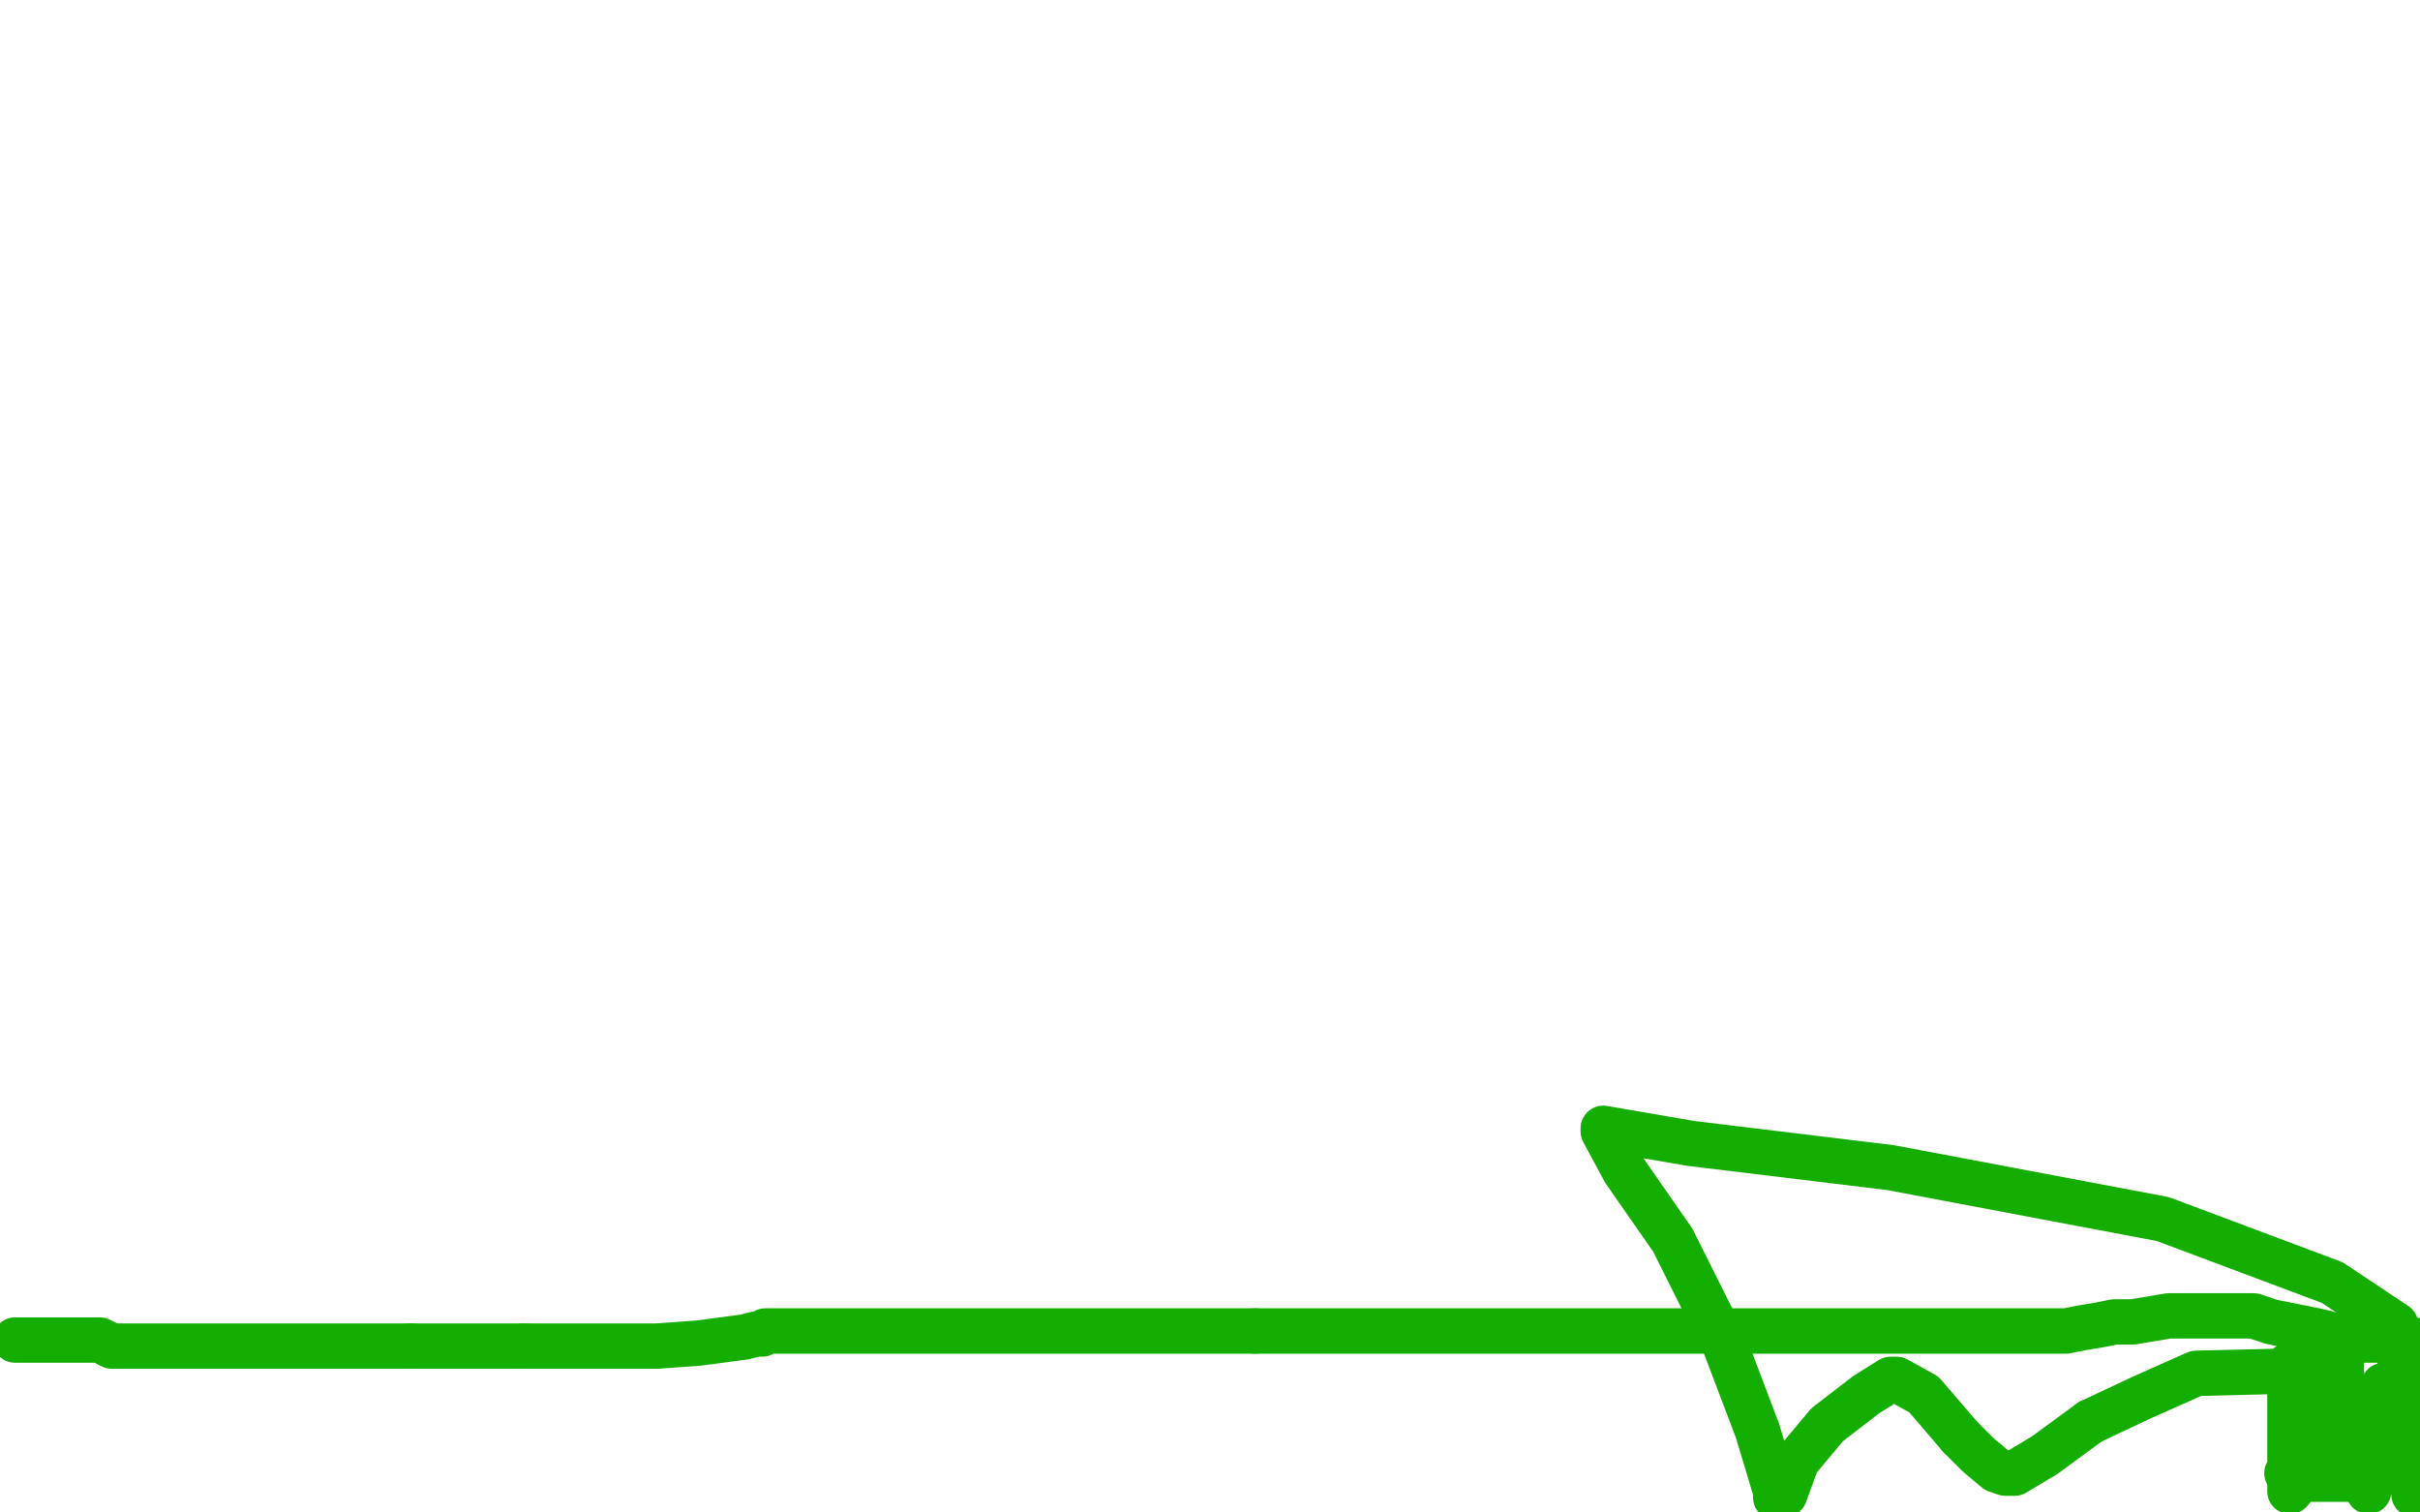 <?xml version="1.0" standalone="no"?>
<!DOCTYPE svg PUBLIC "-//W3C//DTD SVG 1.1//EN"
"http://www.w3.org/Graphics/SVG/1.1/DTD/svg11.dtd">

<svg width="800" height="500" version="1.1" xmlns="http://www.w3.org/2000/svg" xmlns:xlink="http://www.w3.org/1999/xlink" style="stroke-antialiasing: false"><desc>This SVG has been created on https://colorillo.com/</desc><rect x='0' y='0' width='800' height='500' style='fill: rgb(255,255,255); stroke-width:0' /><polyline points="5,443 7,443 7,443 12,443 12,443 15,443 15,443 17,443 17,443 18,443 18,443 20,443 20,443 22,443 22,443 24,443 25,443 27,443 29,443 30,443 32,443 33,443 37,445 39,445 41,445 44,445 45,445 46,445 48,445 52,445 58,445 61,445 65,445 67,445 71,445 75,445 78,445 83,445 88,445 93,445 97,445 104,445 108,445 112,445 118,445 122,445 128,445 132,445 136,445" style="fill: none; stroke: #14ae00; stroke-width: 15; stroke-linejoin: round; stroke-linecap: round; stroke-antialiasing: false; stroke-antialias: 0; opacity: 1.0"/>
<polyline points="173,445 180,445 187,445 192,445 195,445 197,445 199,445 200,445 202,445 206,445 209,445 217,445 231,444 246,442 250,441 251,441 252,441 253,440 268,440 295,440 332,440 364,440 400,440 415,440" style="fill: none; stroke: #14ae00; stroke-width: 15; stroke-linejoin: round; stroke-linecap: round; stroke-antialiasing: false; stroke-antialias: 0; opacity: 1.0"/>
<polyline points="136,445 140,445 145,445 149,445 154,445 161,445 166,445 173,445" style="fill: none; stroke: #14ae00; stroke-width: 15; stroke-linejoin: round; stroke-linecap: round; stroke-antialiasing: false; stroke-antialias: 0; opacity: 1.0"/>
<polyline points="415,440 418,440 427,440 456,440 493,440 531,440 557,440 569,440 574,440 578,440 582,440 589,440 597,440 607,440 618,440 626,440 633,440 636,440 638,440 641,440 642,440 645,440 650,440 657,440 669,440 677,440 683,440 688,439 694,438 699,437 705,437 717,435 728,435 736,435 738,435 745,435 751,437 761,439 766,440 770,441 774,442 778,442 779,443 780,443 784,443 791,443 798,443" style="fill: none; stroke: #14ae00; stroke-width: 15; stroke-linejoin: round; stroke-linecap: round; stroke-antialiasing: false; stroke-antialias: 0; opacity: 1.0"/>
<polyline points="794,456 795,459 795,459 795,464 795,464 795,468 795,468 796,470 796,470 796,471 796,471 796,472 797,474 797,475 797,476 797,479 798,482 798,484 798,487 798,492 798,494 798,491 797,484 796,477 793,470 790,462 788,458 786,466 785,477 784,486 783,490 783,492 783,493 783,489 783,481 783,474 783,470" style="fill: none; stroke: #14ae00; stroke-width: 15; stroke-linejoin: round; stroke-linecap: round; stroke-antialiasing: false; stroke-antialias: 0; opacity: 1.0"/>
<polyline points="783,490 784,490 785,489 785,479 785,475 785,473" style="fill: none; stroke: #14ae00; stroke-width: 15; stroke-linejoin: round; stroke-linecap: round; stroke-antialiasing: false; stroke-antialias: 0; opacity: 1.0"/>
<polyline points="783,470 783,472 783,479 783,484 783,487 783,490" style="fill: none; stroke: #14ae00; stroke-width: 15; stroke-linejoin: round; stroke-linecap: round; stroke-antialiasing: false; stroke-antialias: 0; opacity: 1.0"/>
<polyline points="785,473 785,472 784,472 783,472 779,471 778,469 776,463 775,460 774,454 774,451 774,450 768,466 763,486 757,493 757,474 757,463 757,457 757,454 757,451 757,453 757,461 757,468 757,474 757,477 757,478 759,478 760,477 761,478 762,478 763,480 767,484 768,485 770,486 771,486 774,487 775,487 776,487 776,488 776,489 775,489 767,489 764,489 762,489 761,489 759,489 758,489 757,489 756,487 778,472 795,463 792,438 771,424 715,403 625,386 559,378 530,373 530,374 537,387 553,410 570,444 581,473 587,493 587,495 588,496 590,494 594,483 604,471 617,461 625,456 627,456 636,461 648,475" style="fill: none; stroke: #14ae00; stroke-width: 15; stroke-linejoin: round; stroke-linecap: round; stroke-antialiasing: false; stroke-antialias: 0; opacity: 1.0"/>
<polyline points="691,470 708,462 726,454 767,453" style="fill: none; stroke: #14ae00; stroke-width: 15; stroke-linejoin: round; stroke-linecap: round; stroke-antialiasing: false; stroke-antialias: 0; opacity: 1.0"/>
<polyline points="648,475 654,481 660,486 663,487 664,487 666,487 676,481 691,470" style="fill: none; stroke: #14ae00; stroke-width: 15; stroke-linejoin: round; stroke-linecap: round; stroke-antialiasing: false; stroke-antialias: 0; opacity: 1.0"/>
<circle cx="767.5" cy="453.5" r="7" style="fill: #14ae00; stroke-antialiasing: false; stroke-antialias: 0; opacity: 1.0"/>
</svg>
